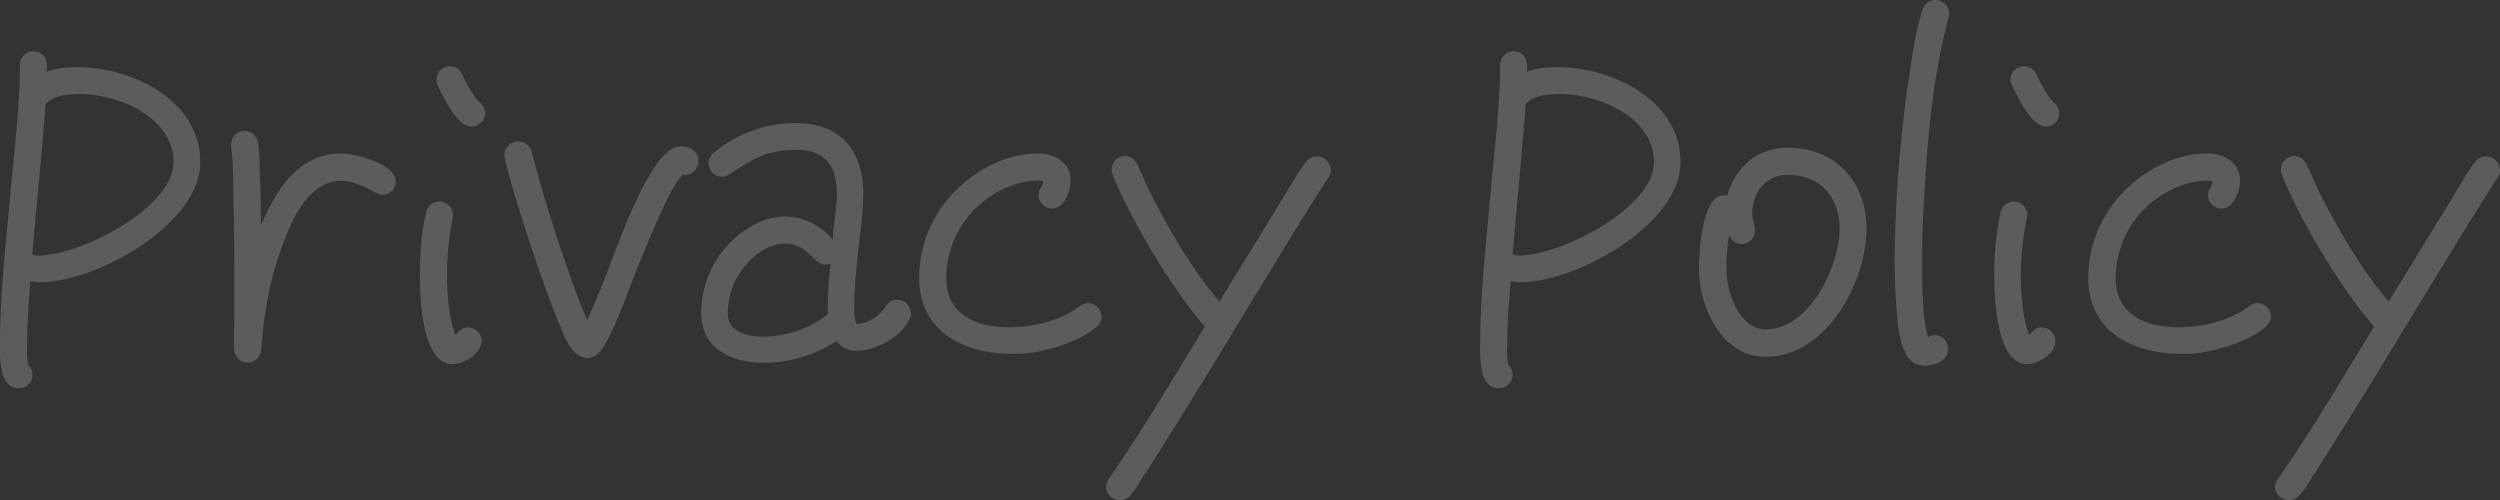 <svg xmlns="http://www.w3.org/2000/svg" width="830" height="166" viewBox="0 0 830 166">
  <rect x="0" y="0" width="830" height="166" fill="#333333" stroke="none"/>
  <g id="privacy_policy" data-name="privacy policy" transform="translate(-11.195 -33.6)" opacity="0.2">
    <path id="パス_3893" data-name="パス 3893" d="M24.6,127.3c-1.1,0-2.2-.2-3.3-.3-.6,7.2-1.1,14.4-1.1,21.4a32.478,32.478,0,0,0,.3,6.3,4.463,4.463,0,0,1-3,7.8c-6.7,0-6.3-10.2-6.3-14.7,0-16.6,2.1-34.9,3.6-51.6,1.2-13.5,3-27.3,3-40.9a4.568,4.568,0,0,1,4.4-4.7c2.8,0,4.6,2.1,4.6,5a5.537,5.537,0,0,1-.2,1.8,30.272,30.272,0,0,1,10.3-1.5c18,0,40.8,10.9,40.8,31.5C77.8,108,43.2,127.3,24.6,127.3ZM37.5,64.8c-3,0-9.4.6-11.2,3.5-1.2,16.6-3,33.1-4.4,49.8a6.605,6.605,0,0,0,2.4.3c13.5,0,44.5-15.7,44.5-31C68.8,72.4,50.2,64.8,37.5,64.8Z" fill="#fff"/>
    <path id="パス_3894" data-name="パス 3894" d="M138.3,98.4c-2.7,0-7.3-4.6-13.9-4.6-9.1,0-14.8,9.7-17.8,17.2-5.4,13.2-7.6,24.7-8.7,38.8a4.464,4.464,0,0,1-4.6,4.3c-2.7,0-4.2-2.2-4.4-4.6-.1-4,.1-8.2.1-12.3V126.1c0-8.8-.1-17.7-.3-26.5-.1-5.7,0-11.5-.8-17.1v-.8a4.527,4.527,0,0,1,4.4-4.5A4.436,4.436,0,0,1,96.8,81c.6,2.8.5,6.3.6,9.1.3,6.2.4,12.2.4,18.3l.5-.9c4.8-11.2,12.4-22.8,26.2-22.8,4.6,0,18.1,3.5,18.1,9.3A4.354,4.354,0,0,1,138.3,98.4Z" transform="translate(0 -0.146)" fill="#fff"/>
    <path id="パス_3895" data-name="パス 3895" d="M161.4,154.5c-10.2,0-10.8-22.5-10.8-29.1,0-7,.4-14.5,2.1-21.3a4.414,4.414,0,0,1,4.4-3.6,4.614,4.614,0,0,1,4.5,4.5c0,.3-.1.6-.1.9a97.228,97.228,0,0,0-1.9,18.7c0,5.5.6,15.1,2.8,20.2,1.4-1.3,2-2.5,4.2-2.5a4.614,4.614,0,0,1,4.5,4.5C171,151,165.1,154.5,161.4,154.5Zm6.3-78.9c-4.8,0-9.3-9.8-10.9-13a5.528,5.528,0,0,1-.7-2.5,4.45,4.45,0,0,1,8.4-2.1c1.2,2.4,3.9,7.9,6,9.6a5.04,5.04,0,0,1,1.8,3.6A4.616,4.616,0,0,1,167.7,75.6Z" fill="#fff"/>
    <path id="パス_3896" data-name="パス 3896" d="M238,91.8c-4.6,4-13.8,27.9-16.5,34.6-2,5-7.8,21.6-11.8,24.9a4.675,4.675,0,0,1-3.4,1.3c-5,0-7.5-7-9.1-10.8-2.7-6.3-4.9-12.7-7.2-19.2-4-11.8-8.1-24.1-11.1-36.3a4.1,4.1,0,0,1-.1-1.1,4.577,4.577,0,0,1,9-1.1l3,10.8c2.5,9,5.4,17.8,8.5,26.7,2.1,6.1,4.3,12.4,7,18.4,2.5-5.5,4.8-11.2,7-16.9,3.1-8,13.3-37.2,22-40.3a6.307,6.307,0,0,1,2.2-.5c2.7,0,5.7,1.7,5.7,4.8A4.6,4.6,0,0,1,238,91.8Z" transform="translate(-0.132 -0.15)" fill="#fff"/>
    <path id="パス_3897" data-name="パス 3897" d="M313.3,139.9c-3,5.8-11.2,10.3-17.7,10.3-3.1,0-4.5-1.1-6.6-3.2a44.173,44.173,0,0,1-24,7.2c-10.5,0-20.8-4.5-20.8-16.5a33.143,33.143,0,0,1,17.1-29.1,22.319,22.319,0,0,1,10.6-3,20.841,20.841,0,0,1,16,7.8c.1-5.1,1.3-10.3,1.3-15.4,0-9.3-3.9-14.5-13.6-14.5s-14.2,3-21.9,8a4.388,4.388,0,0,1-2.7.9,4.527,4.527,0,0,1-4.4-4.5,4.828,4.828,0,0,1,1.8-3.5,42.942,42.942,0,0,1,27.1-9.8c15,0,22.5,9.1,22.5,23.7a139.775,139.775,0,0,1-1.2,14.4c-.8,7.5-1.8,15.1-1.8,22.8,0,1.5,0,4.5.8,5.8,3.7-.1,7.6-2.7,9.6-5.8a4.15,4.15,0,0,1,3.9-2.2,4.527,4.527,0,0,1,4.5,4.4A3.982,3.982,0,0,1,313.3,139.9Zm-27.9-18.3c-4,0-5.7-7-13.5-7a14.444,14.444,0,0,0-7.2,2.2,24.8,24.8,0,0,0-11.7,21c0,6.3,6.7,7.7,11.8,7.7,7.2,0,15.9-2.7,21.4-7.5v-2.2a115.986,115.986,0,0,1,.9-14.4A8.805,8.805,0,0,1,285.4,121.6Z" transform="translate(-0.185 -0.142)" fill="#fff"/>
    <path id="パス_3898" data-name="パス 3898" d="M375.6,142.2c-5.8,5.2-19.2,9.2-26.8,9h-2.4c-15.7-.3-29.8-7.8-29.8-25.2a40.882,40.882,0,0,1,13.3-30.1c6.9-6.5,16.5-11.2,26.1-11.2,5.5,0,10.9,2.9,10.9,9,0,3.5-2.1,9.3-6.3,9.3a4.442,4.442,0,0,1-4.3-4.5c0-2.2,1.5-3,1.5-4.5a4.01,4.01,0,0,0-1.8-.3,27.512,27.512,0,0,0-11.8,3,32.686,32.686,0,0,0-18.6,29.4c0,12.3,10.2,16.3,20.8,16.3,8.2,0,16.9-2.1,23.5-7a4.548,4.548,0,0,1,2.8-1,4.614,4.614,0,0,1,4.5,4.5A4.539,4.539,0,0,1,375.6,142.2Z" transform="translate(-0.24 -0.154)" fill="#fff"/>
    <path id="パス_3899" data-name="パス 3899" d="M452.4,93c-9,13.9-17.5,28.2-26.2,42.3-8.7,14.4-17.5,28.8-26.4,43-3,4.8-5.8,9.4-9,14.1a32.1,32.1,0,0,1-4,5.9,4.343,4.343,0,0,1-3.6,1.6,4.51,4.51,0,0,1-4.5-4.3,4.779,4.779,0,0,1,1-2.8c11.2-16.3,21.4-33.4,31.8-50.5-10.5-11.8-24.7-35.5-30.6-50.4a7.435,7.435,0,0,1-.3-1.7,4.442,4.442,0,0,1,4.3-4.5c2.1,0,3.3,1.2,4.2,2.8,1.6,3.3,2.8,6.6,4.5,9.8,6.3,12.4,13.8,25.2,22.8,35.8a33.536,33.536,0,0,1,2.1-3.6l18.6-30.3c1.5-2.5,6.3-10.8,8.1-12.7a4.724,4.724,0,0,1,3.5-1.7,4.674,4.674,0,0,1,4.6,4.7A4.041,4.041,0,0,1,452.4,93Z" transform="translate(-0.294 -0.3)" fill="#fff"/>
    <path id="パス_3900" data-name="パス 3900" d="M516.4,127.3c-1,0-2.2-.2-3.3-.3-.6,7.2-1.1,14.4-1.1,21.4a26.138,26.138,0,0,0,.3,6.3,4.463,4.463,0,0,1-3,7.8c-6.8,0-6.3-10.2-6.3-14.7,0-16.6,2.1-34.9,3.6-51.6,1.2-13.5,3-27.3,3-40.9a4.568,4.568,0,0,1,4.4-4.7c2.8,0,4.6,2.1,4.6,5a5.537,5.537,0,0,1-.2,1.8,30.272,30.272,0,0,1,10.3-1.5c18,0,40.8,10.9,40.8,31.5C569.7,108,535,127.3,516.4,127.3Zm12.9-62.5c-3,0-9.5.6-11.2,3.5-1.2,16.6-3,33.1-4.3,49.8a6.605,6.605,0,0,0,2.4.3c13.5,0,44.5-15.7,44.5-31C560.7,72.4,542.1,64.8,529.3,64.8Z" transform="translate(-0.389)" fill="#fff"/>
    <path id="パス_3901" data-name="パス 3901" d="M597.9,152.2c-14.7,0-22.2-16.5-22.2-29.2,0-5.2.9-24.4,8.2-24.4a4.483,4.483,0,0,1,1.2.1c2.7-9.6,10-15.9,20.1-15.9,15.8,0,26.1,11.2,26.1,26.8C631.3,127.5,618,152.2,597.9,152.2Zm7.3-60.4c-7.2,0-11.8,5.8-11.8,12.7,0,2.1.9,3.9.9,5.7a4.532,4.532,0,0,1-4.3,4.6,4.686,4.686,0,0,1-4.3-3,68.32,68.32,0,0,0-.9,11.1c0,7.5,4,20.2,13.2,20.2,14.4,0,24.4-21.1,24.4-33.6C622.3,99.3,616,91.8,605.2,91.8Z" transform="translate(-0.44 -0.152)" fill="#fff"/>
    <path id="パス_3902" data-name="パス 3902" d="M658.6,39.3c-5.2,19.6-7.2,41.2-8.2,61.5-.5,6.9-.6,13.8-.6,20.7,0,5.8.1,18.4,2,24a4.392,4.392,0,0,1,6.6,4.1c0,4-4.7,5.4-7.9,5.4a13.8,13.8,0,0,1-2-.3c-6.1-1.8-6.8-13.3-7.2-18.4-.4-5.4-.6-11-.6-16.5,0-5.2.2-10.5.4-15.7a442.84,442.84,0,0,1,4.5-45.9c1.1-7,2.1-14.5,4.3-21.3a4.418,4.418,0,0,1,4.4-3.3,4.567,4.567,0,0,1,4.5,4.6A2.557,2.557,0,0,1,658.6,39.3Z" transform="translate(-0.468)" fill="#fff"/>
    <path id="パス_3903" data-name="パス 3903" d="M684.6,154.5c-10.2,0-10.8-22.5-10.8-29.1a95.036,95.036,0,0,1,2.1-21.3,4.414,4.414,0,0,1,4.4-3.6,4.614,4.614,0,0,1,4.5,4.5c0,.3-.2.6-.2.9a97.3,97.3,0,0,0-2,18.7c0,5.5.6,15.1,2.8,20.2,1.4-1.3,2-2.5,4.2-2.5a4.614,4.614,0,0,1,4.5,4.5C694.2,151,688.3,154.5,684.6,154.5Zm6.3-78.9c-4.8,0-9.3-9.8-10.9-13a4.627,4.627,0,0,1-.8-2.5,4.45,4.45,0,0,1,8.4-2.1c1.2,2.4,3.9,7.9,6,9.6a5.04,5.04,0,0,1,1.8,3.6A4.461,4.461,0,0,1,690.9,75.6Z" transform="translate(-0.495)" fill="#fff"/>
    <path id="パス_3904" data-name="パス 3904" d="M764.1,142.2c-5.8,5.2-19.2,9.2-26.8,9h-2.4c-15.7-.3-29.8-7.8-29.8-25.2a40.882,40.882,0,0,1,13.3-30.1c6.9-6.5,16.5-11.2,26.1-11.2,5.5,0,11,2.9,11,9,0,3.5-2.1,9.3-6.3,9.3a4.442,4.442,0,0,1-4.3-4.5c0-2.2,1.5-3,1.5-4.5a3.611,3.611,0,0,0-1.8-.3,27.512,27.512,0,0,0-11.8,3,32.686,32.686,0,0,0-18.6,29.4c0,12.3,10.2,16.3,20.8,16.3,8.2,0,17-2.1,23.5-7a4.548,4.548,0,0,1,2.8-1,4.614,4.614,0,0,1,4.5,4.5A5.071,5.071,0,0,1,764.1,142.2Z" transform="translate(-0.605 -0.154)" fill="#fff"/>
    <path id="パス_3905" data-name="パス 3905" d="M840.9,93c-9,13.9-17.5,28.2-26.2,42.3-8.7,14.4-17.5,28.8-26.4,43-3,4.8-5.8,9.4-9,14.1a32.443,32.443,0,0,1-4.1,5.9,4.224,4.224,0,0,1-3.6,1.6,4.51,4.51,0,0,1-4.5-4.3,4.895,4.895,0,0,1,1.1-2.8c11.2-16.3,21.4-33.4,31.8-50.5-10.5-11.8-24.8-35.5-30.6-50.4a4.309,4.309,0,0,1-.3-1.7,4.51,4.51,0,0,1,4.3-4.5c2.1,0,3.3,1.2,4.2,2.8,1.7,3.3,2.8,6.6,4.5,9.8,6.3,12.4,13.8,25.2,22.8,35.8a33.536,33.536,0,0,1,2.1-3.6l18.6-30.3c1.5-2.5,6.3-10.8,8.1-12.7a4.518,4.518,0,0,1,3.4-1.7,4.7,4.7,0,0,1,4.7,4.7A4.041,4.041,0,0,1,840.9,93Z" transform="translate(-0.605 -0.3)" fill="#fff"/>
  </g>
</svg>
